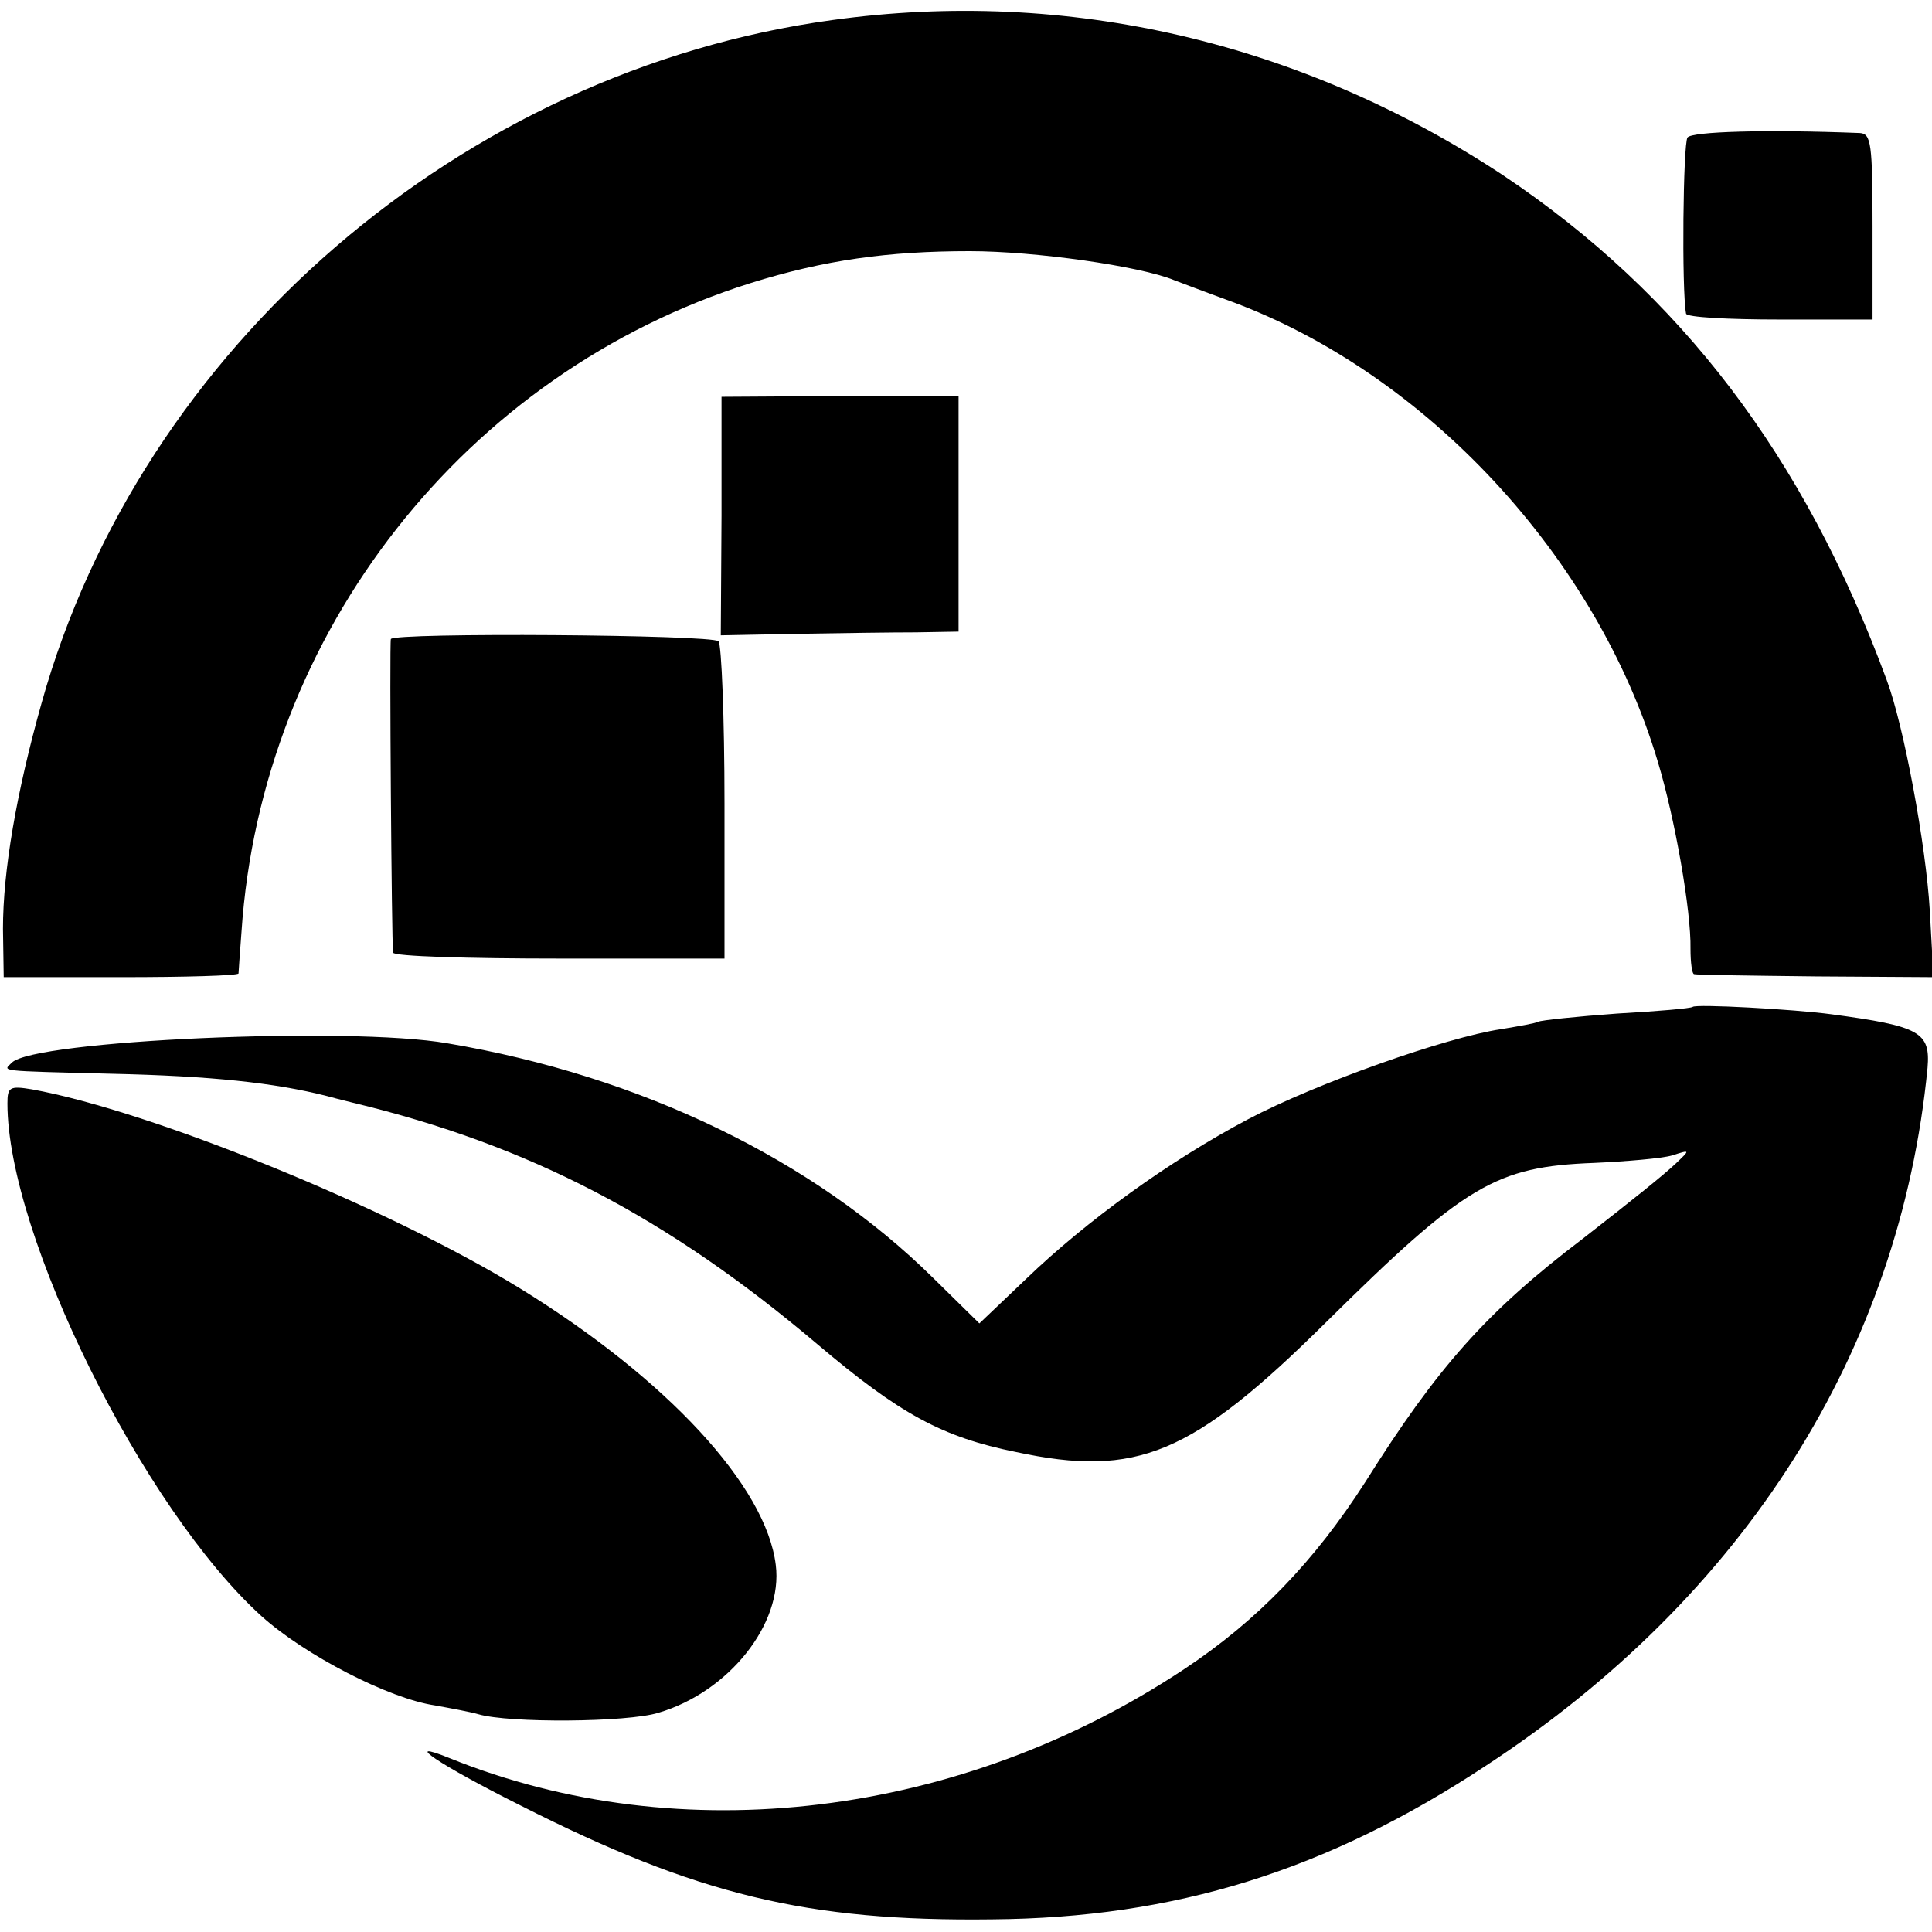 <svg version="1" xmlns="http://www.w3.org/2000/svg" width="346.667" height="346.667" viewBox="0 0 260 260"><path d="M112 2.7C62.2 9.5 19 46.7 5.6 94.6 2.2 106.7.4 117.2.4 125l.1 6.5h15.8c8.6 0 15.7-.2 15.8-.5 0-.3.2-2.8.4-5.6 2.7-40.3 30.1-75.2 68.5-87.3 9.9-3.1 18.5-4.3 29.5-4.3 8.7 0 22.9 2 27.5 3.9.8.3 4.2 1.6 7.5 2.8 26.4 9.7 49.4 34.5 57.6 62 2.3 7.6 4.5 20.1 4.4 25.2 0 1.8.2 3.4.5 3.4.3.1 7.6.2 16.4.3l15.8.1-.5-9c-.5-8.7-3.5-24.9-5.8-31-11.1-30.1-27.7-51.9-51.6-67.9C175.2 5.7 143.7-1.7 112 2.7zM227.1 18.5c-.6.8-.8 20.5-.2 23.7 0 .5 5.7.8 12.6.8H252V30.5c0-11.2-.2-12.5-1.7-12.6-12.7-.5-22.6-.2-23.2.6z"/><path d="M97.1 69.4L97 85.5l10.2-.2c5.7-.1 12.9-.2 16.1-.2l5.7-.1V53.3h-15.9l-16 .1v16zM52.6 86c-.2.5.1 40.7.3 42.2.1.5 10.1.8 22.4.8h22.2v-20.9c0-11.5-.4-21.3-.8-21.8-.9-.9-43.7-1.2-44.1-.3zM227.8 135.5c-.2.2-4.8.6-10.2.9-5.5.4-10.2.9-10.6 1.1-.3.2-2.6.6-5 1-7.4 1.1-24.9 7.3-34 12.1-10.6 5.6-21.8 13.7-29.9 21.5l-6.3 6-6.2-6.1c-16.1-15.9-39.3-27.2-65.4-31.6C47 138.1 4.6 140 1.6 143c-1.2 1.2-2.2 1.1 13.4 1.5 13.4.3 21.9 1.2 29 3 .3.1 1.9.5 3.5.9 23.7 5.7 42.3 15.4 62.5 32.5 11.1 9.4 16.8 12.5 26.7 14.5 16.3 3.5 23.7.4 41.7-17.4 18.8-18.6 22.9-21 36.1-21.5 4.4-.2 9.1-.6 10.5-1 2.5-.8 2.5-.8.5 1.1-1.7 1.6-5.7 4.8-12.5 10.1-12.9 9.8-19.5 17.2-29.3 32.8-6.8 10.6-14.5 18.6-24.3 25.1-30.1 20-67.8 24.6-98.9 12-6.7-2.7-1.4.9 9.6 6.4 23.7 12 38.5 15.6 63.4 15.3 24.6-.2 45-6.5 66.5-20.7 34.8-22.8 55.7-55.8 59.4-93.9.4-4.8-1-5.6-12.9-7.2-5.2-.7-18.3-1.4-18.7-1z"/><path d="M1 148.5c0 17.7 18.3 54.6 34.2 69 5.9 5.3 17.2 11.1 23.3 12 2.2.4 4.9.9 5.9 1.2 4.1 1.2 20 1.1 24.2-.2 9.5-2.8 16.8-12 15.8-19.9-1.3-10.6-14.6-25-34.4-37.2-17.7-10.9-49.7-23.9-65.7-26.8-3-.5-3.3-.3-3.3 1.9z"/></svg>